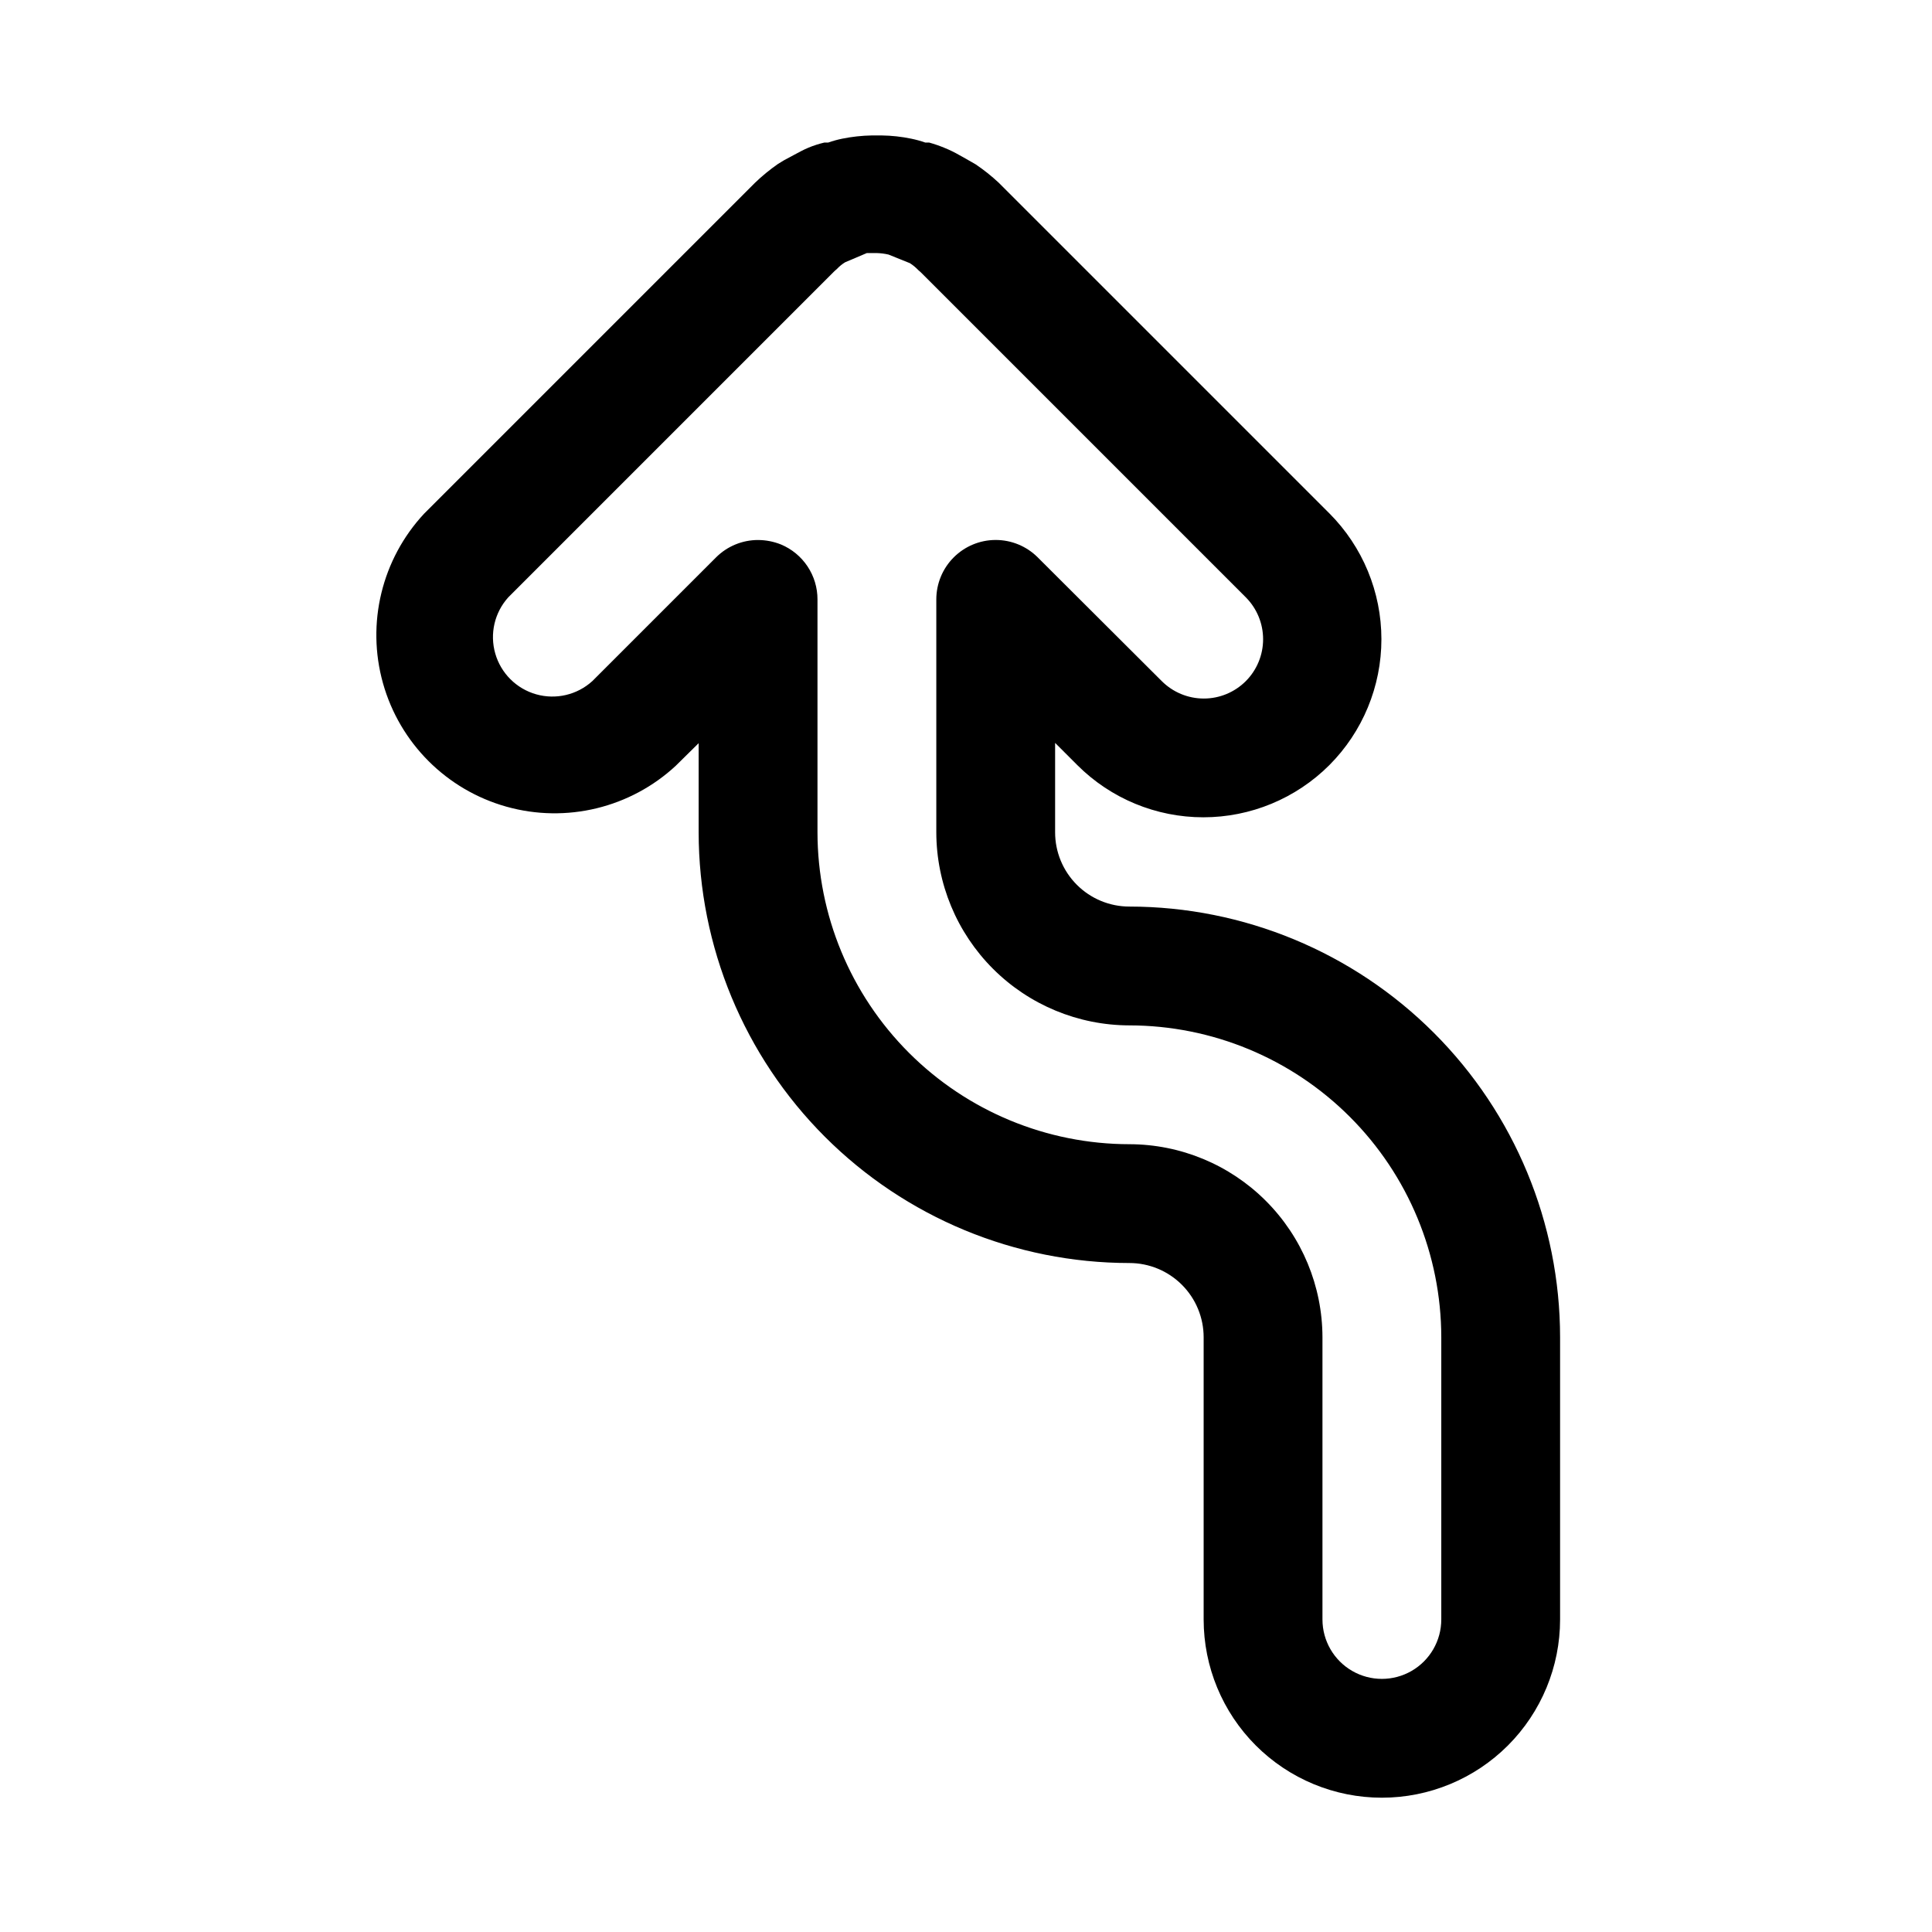 <?xml version="1.0" encoding="UTF-8"?>
<!-- Uploaded to: SVG Repo, www.svgrepo.com, Generator: SVG Repo Mixer Tools -->
<svg fill="#000000" width="800px" height="800px" version="1.1" viewBox="144 144 512 512" xmlns="http://www.w3.org/2000/svg">
 <path d="m510.21 620.41c-12.527 0-24.539-4.977-33.398-13.832-8.859-8.859-13.832-20.871-13.832-33.398v-74.785c0-5.219-2.074-10.227-5.766-13.914-3.691-3.691-8.695-5.766-13.918-5.766-30.266-0.02-59.285-12.055-80.688-33.457-21.402-21.398-33.434-50.422-33.457-80.688v-23.617l-5.984 5.902 0.004 0.004c-12.055 11.234-29.094 15.371-44.961 10.918-15.863-4.449-28.262-16.848-32.715-32.715-4.453-15.863-0.312-32.902 10.922-44.957l87.617-87.617h-0.004c1.914-1.84 3.965-3.523 6.141-5.039 1.066-0.688 2.172-1.32 3.309-1.887l0.867-0.473c1.34-0.707 2.598-1.418 3.938-1.969h-0.004c1.355-0.555 2.75-1 4.172-1.34h1.023c1.207-0.422 2.445-0.766 3.699-1.023 2.594-0.527 5.227-0.816 7.871-0.863h2.598c2.648 0.035 5.281 0.324 7.875 0.863 1.254 0.258 2.488 0.602 3.699 1.023h1.023c1.391 0.391 2.758 0.863 4.094 1.418 1.383 0.559 2.723 1.219 4.012 1.969l0.867 0.473 3.305 1.891v-0.004c2.172 1.465 4.227 3.098 6.141 4.883l87.617 87.617v-0.004c8.844 8.859 13.812 20.863 13.812 33.379s-4.969 24.52-13.812 33.379c-8.855 8.844-20.859 13.812-33.379 13.812-12.516 0-24.52-4.969-33.375-13.812l-5.906-5.906v23.617c-0.02 5.234 2.043 10.258 5.738 13.965 3.691 3.711 8.711 5.793 13.941 5.793 30.27 0.02 59.289 12.055 80.691 33.457 21.402 21.398 33.434 50.422 33.453 80.688v74.785c0 12.527-4.977 24.539-13.832 33.398-8.859 8.855-20.871 13.832-33.398 13.832zm-165.31-333.3c2.078 0.004 4.133 0.406 6.062 1.18 2.871 1.199 5.324 3.223 7.047 5.816 1.723 2.59 2.641 5.637 2.633 8.75v61.715c0.023 21.914 8.738 42.926 24.234 58.426 15.496 15.496 36.508 24.211 58.422 24.23 13.566 0.02 26.57 5.418 36.16 15.012 9.59 9.59 14.988 22.594 15.008 36.156v74.785c0 5.625 3.004 10.82 7.875 13.633 4.871 2.812 10.871 2.812 15.742 0s7.871-8.008 7.871-13.633v-74.785c-0.02-21.914-8.734-42.926-24.23-58.422-15.496-15.5-36.508-24.215-58.426-24.234-13.562-0.02-26.566-5.418-36.156-15.008-9.594-9.594-14.988-22.598-15.012-36.16v-61.715c0-4.172 1.652-8.176 4.598-11.129 2.945-2.957 6.941-4.621 11.113-4.629 4.172-0.008 8.176 1.637 11.133 4.578l32.906 32.828v-0.004c2.953 2.957 6.961 4.621 11.141 4.621 4.176 0 8.184-1.664 11.137-4.621 2.934-2.949 4.578-6.938 4.578-11.098s-1.645-8.148-4.578-11.098l-86.121-86.121-0.707-0.629c-0.656-0.691-1.398-1.301-2.203-1.812l-5.668-2.281c-1.008-0.234-2.035-0.363-3.07-0.395h-2.676l-5.746 2.441c-0.785 0.48-1.5 1.062-2.129 1.73l-0.707 0.629-86.434 86.438c-3.648 4.035-4.949 9.672-3.445 14.898 1.504 5.231 5.598 9.312 10.832 10.797s10.863 0.164 14.891-3.5l32.828-32.828-0.004 0.004c2.953-2.93 6.945-4.57 11.102-4.566z"/>
</svg>